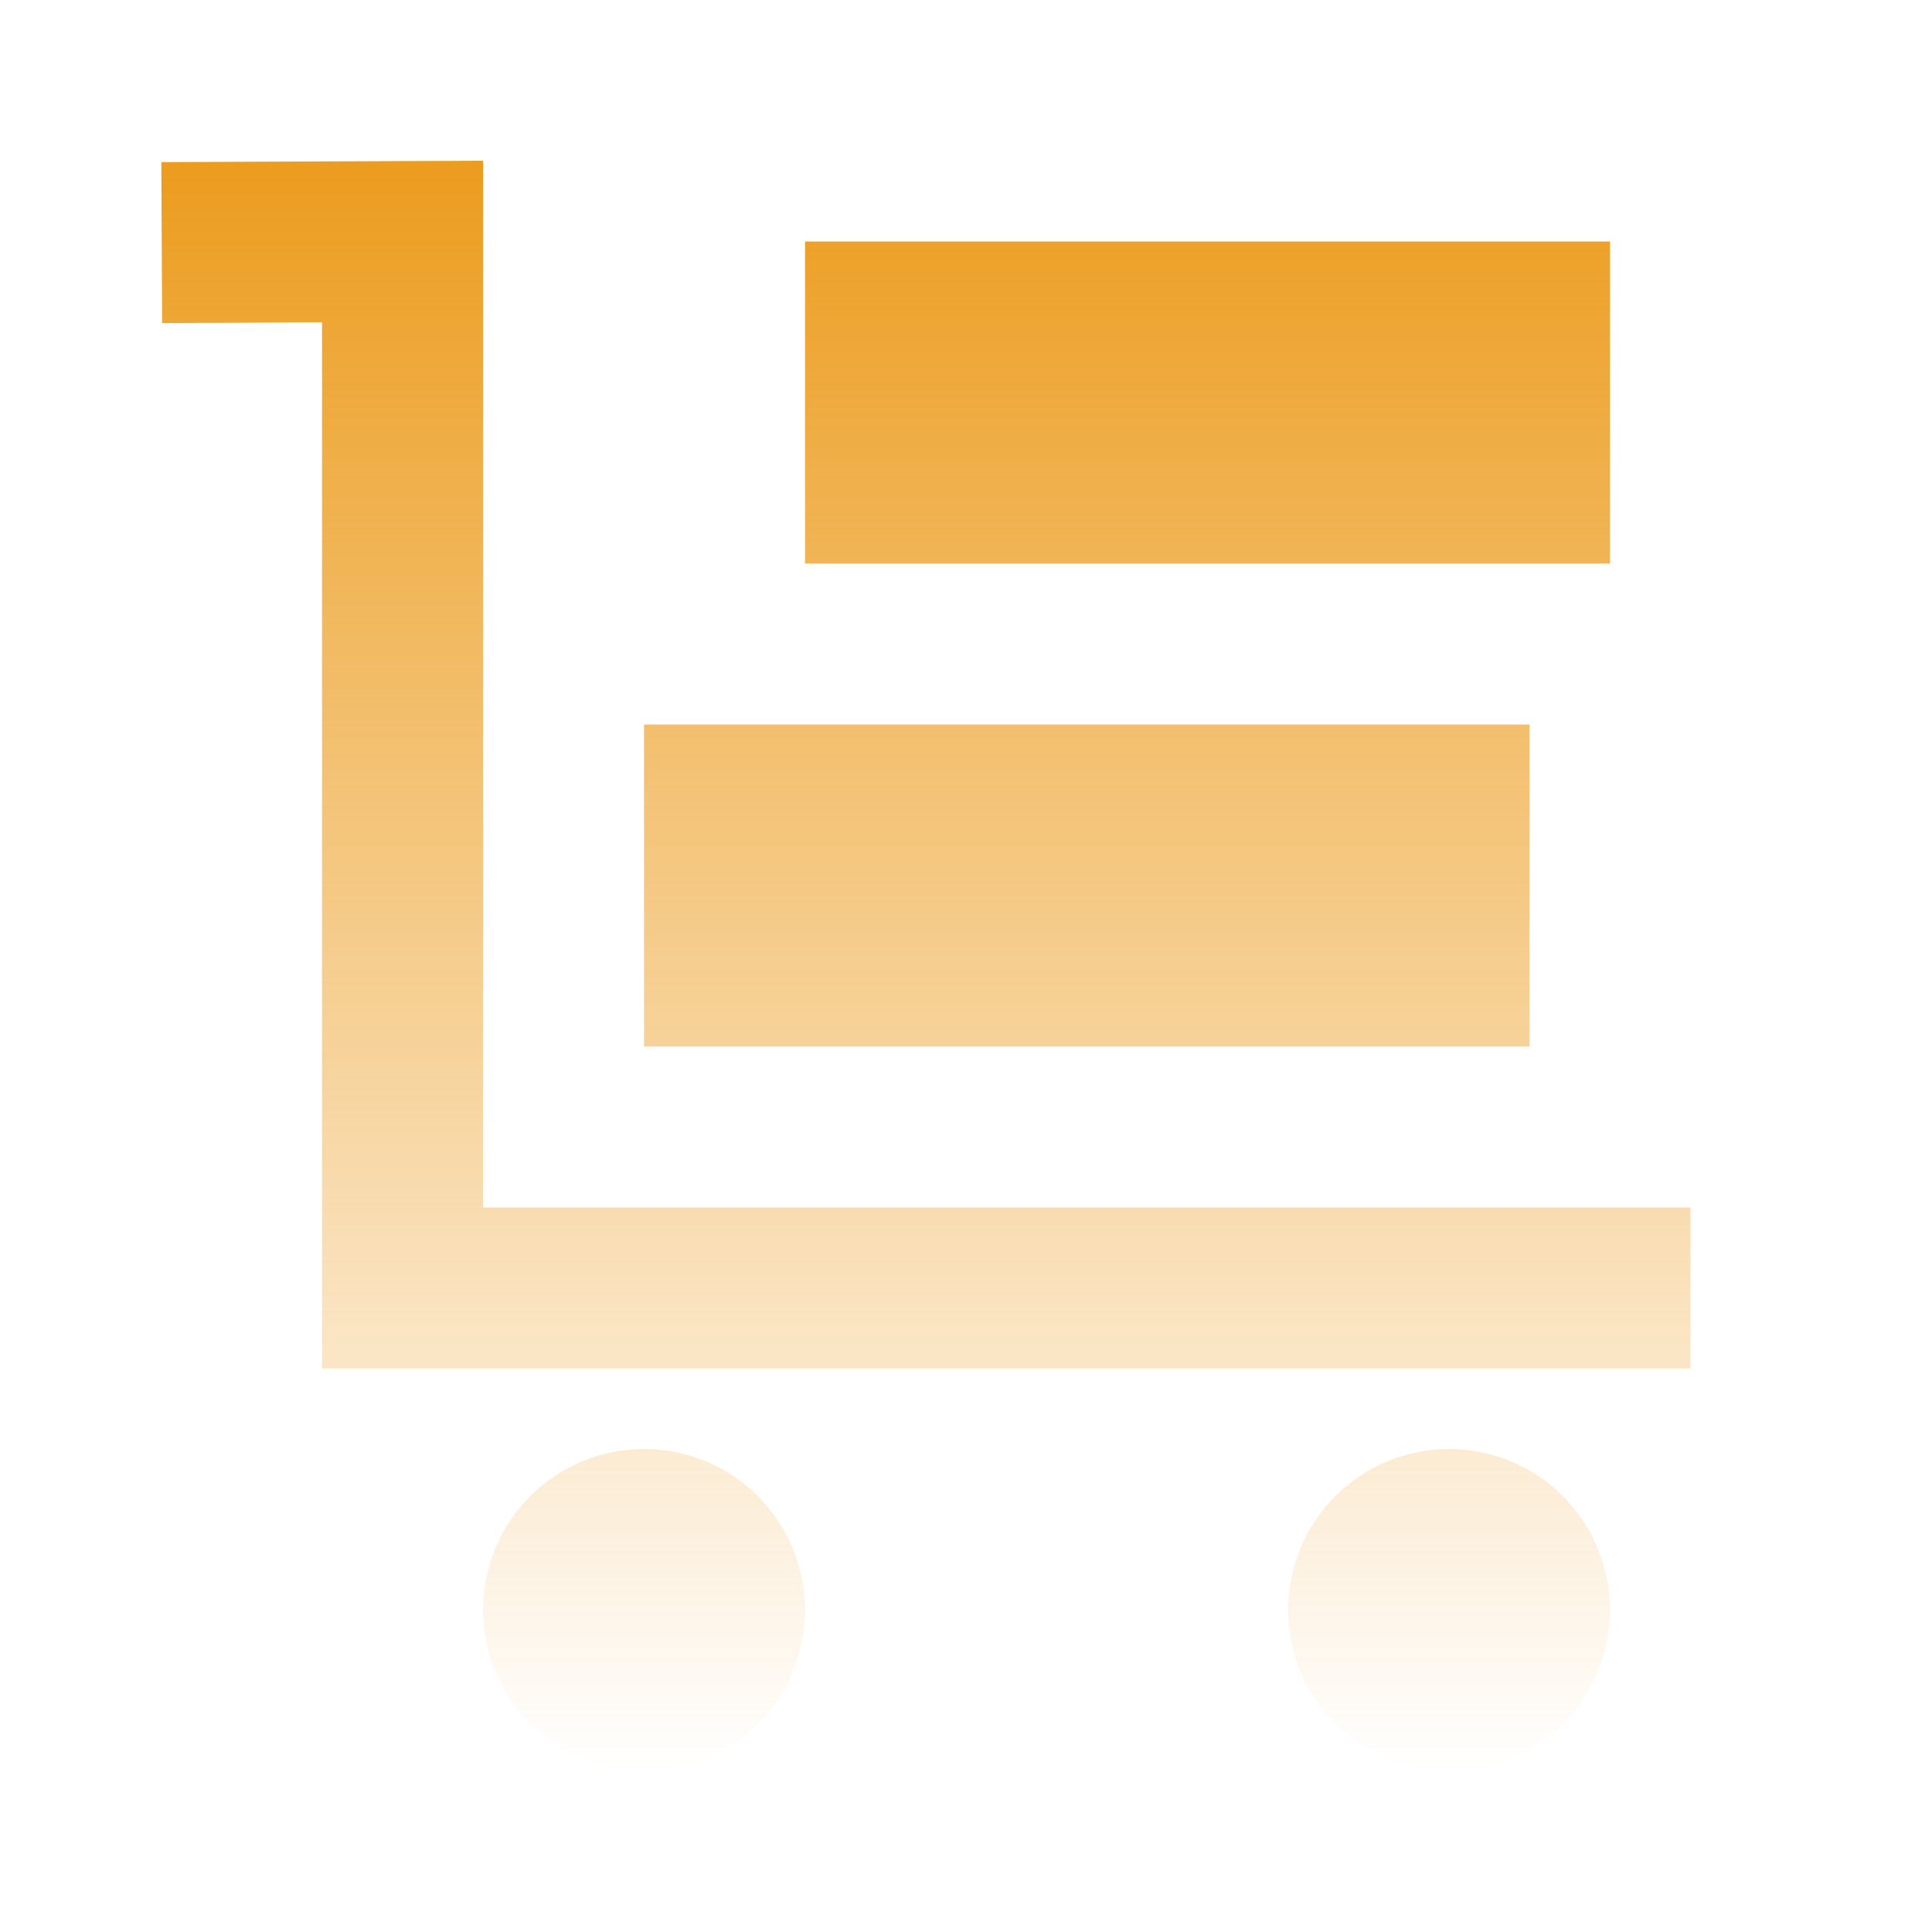 <svg width="180" height="180" viewBox="0 0 180 180" fill="none" xmlns="http://www.w3.org/2000/svg">
<path d="M45.002 14.972L15.031 15.104L15.104 30.104L30.002 30.03V127.501H157.502V112.501H45.002V14.972ZM75.002 22.501V52.501H150.002V22.501H75.002ZM60.002 67.501V97.501H142.502V67.501H60.002ZM60.002 135.001C56.024 135.001 52.208 136.581 49.395 139.394C46.582 142.207 45.002 146.023 45.002 150.001C45.002 153.979 46.582 157.795 49.395 160.608C52.208 163.421 56.024 165.001 60.002 165.001C63.98 165.001 67.796 163.421 70.609 160.608C73.422 157.795 75.002 153.979 75.002 150.001C75.002 146.023 73.422 142.207 70.609 139.394C67.796 136.581 63.98 135.001 60.002 135.001ZM135.002 135.001C131.024 135.001 127.208 136.581 124.395 139.394C121.582 142.207 120.002 146.023 120.002 150.001C120.002 153.979 121.582 157.795 124.395 160.608C127.208 163.421 131.024 165.001 135.002 165.001C138.98 165.001 142.796 163.421 145.609 160.608C148.422 157.795 150.002 153.979 150.002 150.001C150.002 146.023 148.422 142.207 145.609 139.394C142.796 136.581 138.98 135.001 135.002 135.001Z" fill="url(#paint0_linear_1037_3938)"/>
<defs>
<linearGradient id="paint0_linear_1037_3938" x1="86.267" y1="14.972" x2="86.267" y2="165.001" gradientUnits="userSpaceOnUse">
<stop stop-color="#EC9C1E"/>
<stop offset="1" stop-color="#EC9C1E" stop-opacity="0"/>
</linearGradient>
</defs>
</svg>
